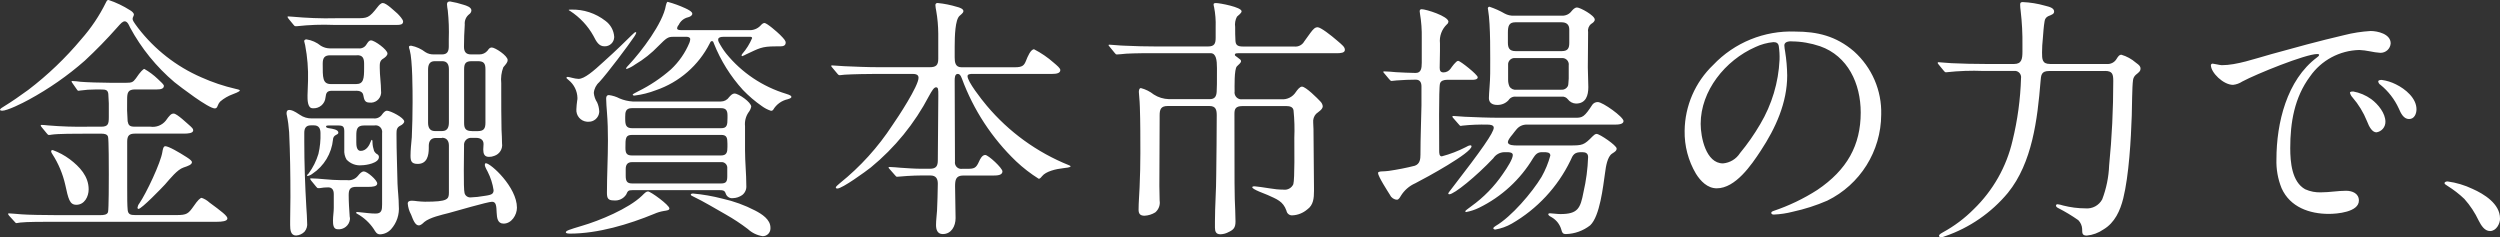 <?xml version="1.0" encoding="UTF-8"?>
<svg id="_レイヤー_1" data-name="レイヤー_1" xmlns="http://www.w3.org/2000/svg" viewBox="0 0 447.53 42.46">
  <rect x="0" y="0" width="447.53" height="42.46" fill="#333333" stroke="none"/>
  <defs>
    <style>
      .cls-1 {
        fill: #fff;
      }
    </style>
  </defs>
  <path id="_パス_47720" data-name="パス_47720" class="cls-1" d="M.32,19.83c1.01,0,3.73-1.38,4.83-1.98,3.59-1.95,6.96-4.29,10.03-6.99,2.01-1.87,3.93-3.83,5.75-5.89.74-.83,1.01-1.15,1.43-1.15.23,0,.46.23.6.46s.23.46.32.64c2.02,3.73,4.72,7.06,7.96,9.8,1.1.87,6.07,4.69,7.22,4.69.22,0,.4-.16.46-.37.11-.32.28-.62.51-.87.65-.56,1.4-.99,2.21-1.29.23-.09,1.29-.46,1.29-.69,0-.14-.55-.23-.74-.28-2.12-.49-4.18-1.18-6.16-2.07-4.46-1.94-8.35-4.98-11.32-8.84-.83-1.1-.97-1.38-.97-1.61,0-.13.03-.25.09-.37.07-.13.12-.27.14-.41,0-.28-.37-.6-.69-.78-1.21-.77-2.5-1.39-3.86-1.84-.28,0-.37.28-.46.46-1.17,2.38-2.66,4.59-4.42,6.58-2.81,3.36-5.99,6.4-9.48,9.06-1.38,1.01-3.04,2.16-4.32,2.94-.32.18-.74.46-.74.6s.18.18.32.18ZM3.59,39.84c1.15-.14,4.28-.14,6.16-.14h29.12c.83,0,1.84-.09,1.84-.6,0-.46-1.1-1.29-3.22-2.85-.4-.37-.87-.65-1.38-.83-.28,0-.74.46-1.43,1.47-.97,1.38-1.24,1.61-3.08,1.61h-7.41c-.83,0-1.24-.14-1.33-.87-.09-.92-.09-2.16-.09-4.09v-8.19c0-1.06.37-1.43,1.38-1.43h8.74c.74,0,1.7-.05,1.7-.6,0-.28-.28-.51-.46-.69-.55-.46-2.44-2.3-3.04-2.3-.46,0-.74.32-1.43,1.29-.66.8-1.69,1.21-2.72,1.06h-2.8c-.97,0-1.15-.28-1.29-.97-.1-1.3-.13-2.61-.09-3.91,0-1.2.14-1.79,1.43-1.79h3.91c.6,0,1.24-.09,1.24-.64,0-.23-.51-.69-1.1-1.24-.72-.69-1.53-1.29-2.4-1.79-.18,0-.69.46-1.52,1.7-.51.69-.74.78-1.75.78h-2.81c-1.52,0-4.37-.09-5.34-.18-.49-.07-.98-.12-1.47-.14-.05,0-.14,0-.14.09s.09.18.18.32l.74,1.06c.09.14.18.28.32.28.12,0,.25-.02.37-.05.85-.12,1.71-.18,2.58-.18h1.1c.78,0,1.2.05,1.29.78.09,1.13.12,2.27.09,3.4v.78c0,1.24-.14,1.7-1.38,1.7h-2.3c-2.41.05-4.82-.03-7.22-.23-.37-.05-.92-.09-1.15-.09-.05,0-.14,0-.14.14,0,.05.05.09.18.28l.87,1.06c.23.28.28.32.41.32.15,0,.31-.01.46-.05,1.1-.18,4.46-.18,6.35-.18h2.58c.46,0,1.06.05,1.2.55.14.46.14,5.61.14,6.72,0,1.01,0,6.26-.14,6.76s-.83.55-1.33.55h-8.05c-1.84,0-4.97-.05-6.07-.14-1.15-.08-1.89-.17-2.26-.17-.09,0-.18,0-.18.09s.05.14.18.32l.92,1.01c.23.28.28.32.41.32l.6-.09ZM24.79,37.4c.55,0,4.19-3.77,4.74-4.37.97-1.1,2.21-2.67,3.31-3.04.83-.28,1.52-.51,1.52-.97,0-.18-.28-.46-.92-.87-1.43-.92-3.27-1.98-3.86-1.98-.37,0-.46.74-.51,1.01-.28,1.93-2.9,7.45-4.14,9.25-.17.21-.28.47-.32.74,0,.09.04.23.18.23ZM13.66,36.66c1.47,0,2.21-1.47,2.21-2.76,0-2.35-1.61-4.05-3.36-5.38-.94-.7-1.98-1.26-3.08-1.66-.18,0-.28.09-.28.23.03.19.11.36.23.51,1.08,1.67,1.86,3.53,2.3,5.47.55,2.53.78,3.59,1.98,3.59ZM79.12,24.66c.83,0,1.24.55,1.24,1.38v8.46c0,1.2-.28,1.61-4.28,1.61-.46,0-.92-.05-1.38-.09-.32-.05-.64-.08-.97-.09-.37,0-.74.09-.74.51.06.69.26,1.37.6,1.98.37.97.74,1.93,1.38,1.93.37,0,.74-.37.97-.6,1.01-.83,3.13-1.29,4.37-1.61,1.2-.32,6.99-2.02,7.77-2.02.74,0,.78.74.83,1.98.05.87.14,1.93,1.24,1.93,1.43,0,2.39-1.56,2.39-2.85,0-3.68-4.69-7.96-5.57-7.96-.14,0-.18.18-.18.28,0,.18.05.41.51,1.24.53,1.04.89,2.16,1.06,3.31,0,.92-.69.87-2.9,1.2-.23,0-.97.09-1.24.09-.49.02-.94-.3-1.06-.78-.23-.74-.09-7.22-.09-8.51-.07-.69.43-1.31,1.13-1.37.05,0,.11,0,.16,0h.87c.74,0,1.33.32,1.33,1.1,0,.32-.05.64-.05.97,0,.74.18,1.33,1.01,1.33.33.01.66-.05.97-.18.95-.31,1.54-1.27,1.38-2.25,0-.78-.05-1.61-.09-2.44-.05-2.3-.05-4.6-.05-6.85v-1.47c-.1-.97.02-1.94.37-2.85.55-.64.78-.92.78-1.29,0-.78-2.25-2.25-2.85-2.25-.37,0-.55.28-.74.55-.36.44-.9.7-1.47.69h-1.52c-.92,0-1.24-.51-1.24-1.38,0-1.29.05-2.62.14-3.96-.07-.71.22-1.4.78-1.84.24-.15.39-.41.41-.69,0-.6-.92-.87-1.38-1.01-.8-.26-1.61-.46-2.44-.6-.37,0-.55.14-.55.51.02.37.07.74.14,1.1.18,1.71.24,3.43.18,5.15v1.29c0,.83-.23,1.43-1.2,1.43h-1.47c-.54.02-1.07-.12-1.52-.41-.74-.57-1.61-.97-2.53-1.15-.14,0-.41,0-.41.23.02.19.07.37.14.55.51,1.84.51,7.27.51,9.34s-.05,4.19-.14,6.26c-.09,1.1-.23,2.21-.23,3.31,0,.97.18,1.47,1.29,1.47,1.66,0,1.98-1.47,1.98-2.85v-.41c0-.83.41-1.38,1.24-1.38h1.1ZM59.98,3.27c-2.55.05-5.09-.05-7.63-.28-.23,0-.51-.05-.74-.05-.05,0-.14,0-.14.09,0,.05.05.14.18.32l.87,1.06c.18.23.23.28.41.28h.23c2.18-.24,4.38-.32,6.58-.23h11.36c.51,0,1.06-.05,1.06-.6,0-.37-.64-1.06-1.01-1.43-.55-.46-1.98-1.89-2.62-1.89-.37,0-.74.46-.92.69-1.57,2.03-1.84,2.03-3.87,2.03h-3.77ZM63.75,16.24c.6,0,1.2.18,1.29.83.14.69.23,1.29,1.06,1.29,1.02.15,1.96-.56,2.11-1.58.02-.16.03-.33,0-.49,0-1.38-.23-2.76-.23-4.14,0-.74-.05-1.29.69-1.7.28-.18.69-.51.69-.87,0-.69-2.3-2.35-2.94-2.35-.41,0-.6.41-.83.74-.29.5-.86.77-1.43.69h-5.15c-.55-.01-1.09-.17-1.57-.46-.74-.61-1.63-1.01-2.58-1.15-.18,0-.41.09-.41.32.05.25.11.49.18.74.4,2.09.57,4.22.51,6.35,0,.87-.09,1.75-.09,2.62,0,.64-.05,2.3.92,2.3,1.17.1,2.2-.76,2.3-1.93,0,0,0,0,0,0,.09-.83.28-1.2,1.15-1.2h4.32ZM63.85,9.89c1.06-.05,1.33.51,1.33,1.52v.74c0,1.93-.09,2.9-1.43,2.9h-4.51c-1.52,0-1.47-1.2-1.47-3.63,0-1.01.28-1.52,1.33-1.52h4.74ZM77.83,23.46c-.92,0-1.2-.69-1.2-1.47v-9.52c0-.83.23-1.52,1.2-1.52h1.33c.92,0,1.2.64,1.2,1.47v9.48c0,.83-.23,1.56-1.2,1.56h-1.33ZM84.46,23.46c-1.06,0-1.38-.41-1.38-1.43v-9.61c0-1.06.28-1.47,1.38-1.47h1.06c1.06,0,1.38.37,1.38,1.43v9.57c0,1.06-.28,1.52-1.38,1.52h-1.06ZM67.07,22.45c.64-.1,1.24.34,1.33.99.02.12.02.24,0,.35v12.78c0,.97-.05,1.66-1.15,1.66-.92,0-1.84-.14-2.76-.23-.18,0-.37-.05-.55-.05-.05,0-.18,0-.18.14,0,.09.09.14.18.18,1.2.67,2.23,1.61,2.99,2.76.28.46.51.92,1.1.92.76-.02,1.47-.36,1.98-.92,1.02-1.14,1.52-2.66,1.38-4.19,0-1.33-.18-2.62-.23-3.96-.05-2.85-.18-5.75-.18-8.6v-.41c0-.6.05-1.06.69-1.38.32-.14.69-.46.69-.74,0-.69-2.48-1.93-3.08-1.93-.37,0-.64.37-.83.6-.33.54-.94.85-1.56.78h-11.04c-.77.02-1.53-.2-2.16-.64-1.1-.74-1.52-.88-1.93-.88-.32,0-.46.23-.46.55,0,.14,0,.28.05.41.21,1,.34,2.01.41,3.03.18,3.86.23,7.73.23,11.59,0,1.43-.05,2.9-.05,4.32v.69c0,.87.09,1.89,1.06,1.89.57-.03,1.12-.28,1.52-.69.37-.45.54-1.03.46-1.61,0-.92-.09-1.79-.14-2.71-.23-3.96-.37-7.87-.37-11.82v-1.56c0-.78.28-1.33,1.15-1.33h.6c.87,0,1.15.6,1.15,1.38.04,1.25-.08,2.51-.37,3.73-.38,1.26-.97,2.44-1.75,3.5-.09.09-.28.23-.28.37,0,.05.04.09.09.09.32-.07.62-.21.87-.41,2.08-1.38,3.43-3.63,3.68-6.12,0-.36.22-.69.55-.83.18-.09.41-.18.41-.41,0-.55-1.06-.69-1.61-.78-.41-.05-.6-.14-.6-.32,0-.14.18-.18.51-.18h1.66c.87,0,1.1.18,1.1,1.1v3.22c-.05.63.09,1.25.41,1.79.7.74,1.7,1.12,2.71,1.01.78,0,3.08-.37,3.08-1.47,0-.18-.08-.35-.23-.46-.28-.14-.5-.37-.64-.64-.16-.47-.26-.97-.28-1.47v-.14c0-.09,0-.37-.14-.37-.05,0-.09.14-.14.23-.28.78-.83,1.75-1.84,1.75-.74,0-.78-1.01-.78-1.56v-1.2c0-1.1.14-1.79,1.38-1.79h1.89ZM56.58,33.4c.18.23.23.28.41.28h.23c.5-.09,1.01-.14,1.52-.14.74,0,1.01.51,1.01,1.2v2.48c0,.74-.14,1.47-.14,2.21,0,.64,0,1.61.83,1.61,1.1.11,2.09-.69,2.21-1.8,0-.15,0-.31-.05-.46-.09-1.29-.18-2.58-.18-3.86,0-1.06.28-1.47,1.38-1.47h2.21c.6,0,1.52-.05,1.52-.6,0-.6-1.79-2.16-2.39-2.16-.37,0-.69.32-1.06.78-.46.58-1.2.88-1.93.78h-1.1c-1.93,0-3.96-.32-5.38-.32-.05,0-.14,0-.14.09,0,.05.05.14.18.32l.87,1.06ZM121.9,5.39c-.18,0-.69,0-.69-.32.02-.22.12-.44.28-.6.32-.7.95-1.21,1.7-1.38.32-.09.74-.28.74-.64s-.74-.74-1.24-.97c-1.02-.47-2.09-.86-3.17-1.15-.14,0-.28.41-.32.64-.51,3.17-4.42,8.28-6.62,10.63-.19.18-.36.39-.51.6,0,.07.04.13.1.14.01,0,.02,0,.03,0,.53-.19,1.02-.45,1.47-.78,1.56-.92,2.98-2.05,4.23-3.36,1.38-1.38,1.66-1.61,2.58-1.61h2.48c.28,0,.6.14.6.41-.01.22-.06.44-.14.64-.75,1.81-1.88,3.44-3.31,4.78-1.77,1.55-3.73,2.87-5.84,3.91-.6.32-1.01.51-1.01.6,0,.18.23.18.32.18,1.32-.16,2.62-.49,3.86-.97,4.17-1.43,7.62-4.44,9.61-8.37.05-.14.18-.41.37-.41.28,0,.28.18.37.41,1.22,3.07,2.98,5.89,5.2,8.33,1.04,1.08,2.17,2.05,3.4,2.9.49.36,1.03.64,1.61.83.16.02.32-.05.41-.18.57-.97,1.52-1.65,2.62-1.89.18-.05.64-.18.64-.41,0-.18-.18-.32-.92-.55-4.23-1.28-7.98-3.79-10.76-7.22-.51-.65-.95-1.34-1.33-2.07-.09-.17-.12-.36-.09-.55.09-.23.37-.37.92-.37h4.74c.18,0,.41,0,.41.23-.43,1.02-1.02,1.97-1.75,2.81-.05.09-.14.18-.14.28,0,.07.04.13.1.14.01,0,.02,0,.03,0,.24-.09.47-.2.69-.32,2.3-1.06,2.71-1.43,5.29-1.43h.78c.6,0,1.01-.14,1.01-.69,0-.28-.23-.6-1.01-1.38-.46-.46-2.35-2.12-2.81-2.12-.21.04-.41.16-.55.32-.46.57-1.15.92-1.89.97h-12.51ZM101.8,1.8s.18.14.28.18c1.72,1.12,3.14,2.63,4.14,4.42.55,1.1,1.01,1.89,1.98,1.89.93.04,1.71-.68,1.75-1.61,0-.03,0-.06,0-.09-.07-1.14-.65-2.18-1.56-2.85-1.76-1.37-3.94-2.09-6.16-2.02-.37,0-.42,0-.42.09h0ZM113.9,5.89c0-.07-.04-.13-.1-.14-.01,0-.02,0-.03,0-.09,0-.28.14-.69.55-.6.6-2.94,2.9-5.01,4.74-1.84,1.7-3.45,3.08-4.51,3.08-.37-.02-.74-.08-1.1-.18-.18-.05-.74-.18-.83-.18s-.23.05-.23.18c0,.09.23.23.41.41.96.78,1.53,1.94,1.56,3.17,0,.17,0,.34-.05.51-.05.51-.14,1.01-.14,1.52-.09,1.15.76,2.15,1.91,2.24.05,0,.11,0,.16,0,1.03.08,1.94-.69,2.02-1.72,0-.06,0-.11,0-.17-.03-.54-.15-1.07-.37-1.56-.34-.51-.54-1.09-.6-1.7.06-.74.41-1.44.97-1.93,1.52-1.66,5.15-6.49,6.26-8.14.16-.21.28-.45.37-.69h0ZM128.9,34.04c.51,0,.83.05,1.01.6.17.55.71.91,1.29.83.59-.01,1.17-.21,1.66-.55.52-.4.8-1.04.74-1.7,0-2.12-.23-4.19-.23-6.3v-4.33c-.09-.86.12-1.72.6-2.44.25-.31.43-.67.51-1.06,0-.78-2.25-2.35-2.99-2.35-.37,0-.64.28-1.01.69-.32.47-.86.74-1.43.74h-15.79c-.81-.05-1.6-.23-2.35-.55-.59-.31-1.23-.51-1.89-.6-.41,0-.51.28-.51.64,0,.69.09,1.7.14,2.39.14,1.79.18,3.31.18,5.11,0,3.13-.18,6.21-.18,9.34,0,.97.18,1.38,1.24,1.38.88.09,1.73-.32,2.21-1.06.28-.64.37-.78,1.1-.78h15.7ZM113.16,22.95c-1.1,0-1.24-.6-1.24-1.66v-.37c0-.83.05-1.56,1.2-1.56h15.96c.83,0,1.15.37,1.15,1.29v.51c0,1.24-.09,1.79-1.15,1.79h-15.92ZM113.11,27.83c-.97,0-1.15-.46-1.15-1.38,0-1.7,0-2.3,1.2-2.3h15.96c.97,0,1.1.51,1.1,1.56v.6c0,.87-.09,1.52-1.15,1.52h-15.96ZM113.16,32.84c-.92,0-1.15-.41-1.15-1.38v-1.2c0-.78.32-1.24,1.15-1.24h15.92c.55-.06,1.05.35,1.11.9,0,.08,0,.17,0,.25v1.38c0,.92-.18,1.29-1.1,1.29h-15.92ZM101.29,41.59c0,.23.6.23.74.23,5.01,0,10.53-1.66,15.09-3.54.54-.24,1.11-.41,1.7-.51.6-.09,1.01-.14,1.01-.46,0-.6-3.36-3.04-3.82-3.04-.32,0-.55.23-1.1.78-2.39,2.3-7.59,4.46-10.76,5.38-2.3.69-2.85.87-2.85,1.15ZM123.65,34.82c0,.14.23.28.37.32,2.02.97,3.96,2.16,5.93,3.27,1.36.77,2.66,1.63,3.91,2.58.74.69,1.67,1.14,2.67,1.29.75.01,1.38-.59,1.39-1.35,0-.06,0-.12,0-.17,0-1.47-1.52-2.44-2.76-3.08-1.85-.96-3.81-1.67-5.84-2.12-1.73-.45-3.5-.76-5.29-.92-.1,0-.37.05-.37.18ZM177.89,31.42c.64,0,1.56-.05,1.56-.74,0-.6-2.53-2.94-3.08-2.94s-.92.74-1.1,1.15c-.55,1.24-.87,1.33-2.21,1.33h-.83c-.62.09-1.19-.34-1.28-.96-.01-.09-.02-.19,0-.29v-.28c0-4.78-.05-9.52-.05-14.26,0-.41,0-1.2.55-1.2.32,0,.51.23.74.83,2.07,5.61,5.38,10.67,9.7,14.81,1.24,1.17,2.6,2.22,4.05,3.13.14,0,.28-.05.6-.46.69-.87,2.48-1.29,3.77-1.43.46-.05,1.33-.14,1.33-.32,0-.09-.09-.14-.32-.23-5.69-2.29-10.72-5.94-14.67-10.63-1.01-1.2-3.45-4.32-3.45-5.29,0-.37.46-.41.92-.41h14.26c.78,0,1.43-.14,1.43-.69,0-.32-.55-.78-1.2-1.33-1.06-.94-2.24-1.74-3.5-2.39-.6,0-1.15,1.29-1.47,2.12-.32.78-.64,1.1-1.93,1.1h-9.61c-1.1,0-1.2-.92-1.2-1.75v-1.93c0-1.93.09-4.83.87-5.52.6-.51.69-.64.69-.87,0-.37-.69-.64-1.15-.74-1.12-.34-2.28-.58-3.45-.69-.2-.03-.39.11-.41.31,0,.03,0,.07,0,.1.02.33.07.65.14.97.24,1.35.36,2.72.37,4.09v4.55c0,1.15-.46,1.47-1.52,1.47h-9.15c-2.02,0-4.09-.09-6.16-.18-.69-.05-1.93-.14-2.16-.14-.05,0-.18,0-.18.09,0,.05.05.14.18.28l.92,1.1c.18.23.28.28.46.28l.87-.09c1.47-.09,4.23-.14,5.84-.14h6.22c.51,0,1.15.05,1.15.69,0,1.47-3.68,7.08-4.69,8.51-2.56,3.92-5.73,7.42-9.38,10.35-.28.23-.74.64-.74.74,0,.14.05.23.28.23.87,0,5.06-3.04,5.98-3.77,4.31-3.53,7.86-7.89,10.44-12.83.51-.92.87-1.52,1.24-1.52.41,0,.41.37.41,1.47,0,3.86-.09,7.73-.09,11.59,0,1.06-.32,1.52-1.43,1.52h-1.37c-1.47,0-2.35-.09-3.86-.18-.41-.05-1.7-.14-1.98-.14-.05,0-.18,0-.18.09.02.09.07.17.14.23l1.01,1.15c.18.23.23.28.41.28s1.01-.09,1.79-.14c.83-.05,1.79-.09,2.53-.09h1.61c.97,0,1.33.55,1.33,1.47,0,1.43-.09,3.59-.14,4.83-.05.87-.18,1.7-.18,2.58,0,.78.23,1.61,1.2,1.61,1.56,0,2.3-1.43,2.3-2.85,0-1.89-.09-3.82-.09-5.7,0-1.15.14-1.93,1.47-1.93h5.47ZM219.74,41.63c1.06-.46,1.43-.83,1.43-1.98,0-.64-.05-1.33-.05-1.98-.14-2.76-.14-4.65-.14-17.3,0-.83.18-1.38,1.43-1.38h7.91c.55,0,1.15.14,1.24.78.16,1.62.21,3.25.14,4.88,0,1.43.09,7.41-.18,8.33-.3.67-1.02,1.07-1.75.97-.83,0-1.66-.09-2.48-.23-.87-.14-2.44-.37-2.71-.37-.14,0-.41,0-.41.18,0,.37,2.35,1.2,2.76,1.38,1.61.74,2.76,1.1,3.36,2.81.09.51.54.87,1.06.83.98-.04,1.92-.42,2.67-1.06,1.1-.78,1.2-2.02,1.2-3.31v-.55c0-3.5-.09-7.04-.09-10.53,0-.32-.05-.74-.05-1.15-.06-.57.12-1.14.51-1.56.41-.37,1.2-.78,1.2-1.38-.04-.31-.19-.61-.41-.83-.51-.55-2.62-2.67-3.31-2.67-.41,0-.87.64-1.1.97-.56.88-1.56,1.38-2.59,1.29h-6.99c-.67.1-1.28-.37-1.38-1.03-.02-.12-.02-.23,0-.35,0-.74-.09-4,.41-4.51.37-.37.74-.64.74-.92,0-.23-.14-.32-.64-.69-.41-.28-.46-.32-.46-.46,0-.28.28-.28.69-.28h17.53c.69,0,1.47-.05,1.47-.6,0-.51-.41-.83-1.43-1.7-1.06-.92-2.9-2.35-3.45-2.35-.46,0-.78.32-1.29,1.01l-1.1,1.52c-.35.64-1.06,1.01-1.79.92h-9.2c-1.01,0-1.29-.32-1.33-1.06-.05-.69-.05-1.61-.05-2.44-.09-.63.02-1.28.32-1.84.28-.28.83-.64.83-.97,0-.74-3.91-1.47-4.55-1.47-.18,0-.46,0-.46.23,0,.17.04.34.09.51.23,1.17.32,2.35.28,3.54v1.93c0,1.06-.23,1.56-1.38,1.56h-9.29c-2.07,0-3.54-.05-5.66-.14-.6,0-2.39-.18-2.67-.18-.05,0-.18,0-.18.09,0,.05.05.09.23.32l.87,1.06c.18.23.23.28.41.28.32,0,1.1-.09,1.66-.14,1.66-.09,3.77-.09,5.11-.09h9.98c1.01,0,1.15,1.24,1.15,2.67,0,2.81,0,3.4-.05,4.23-.05.87-.37,1.33-1.24,1.33h-7.31c-.96-.03-1.9-.31-2.71-.83-.68-.54-1.46-.93-2.3-1.15-.32,0-.37.46-.37.69,0,.46.14,1.29.18,2.71.09,2.48.09,6.07.09,8.23,0,2.02-.05,4.09-.14,6.16-.05,1.33-.18,2.67-.18,4,0,.74.32,1.06,1.06,1.06.68-.03,1.35-.24,1.93-.6.61-.52.91-1.32.78-2.11,0-.87-.05-1.75-.05-2.62,0-4.09.05-8.19.05-12.28v-.37c0-1.06.23-1.66,1.43-1.66h7.5c1.15,0,1.29.74,1.29,1.66,0,3.54-.05,7.08-.09,10.63,0,2.81-.23,5.57-.23,8.37v1.1c0,.69.18,1.2.97,1.2.46-.01.91-.12,1.33-.32ZM279.59,17.3c.41-.04.81.14,1.06.46.34.47.89.76,1.47.78,1.79,0,2.21-1.47,2.21-2.94,0-1.2-.09-2.39-.09-3.54,0-1.98.05-3.91.05-6.35-.09-.54.12-1.09.55-1.43.28-.18.64-.41.64-.78,0-.74-2.62-2.16-3.17-2.16-.41,0-.74.37-.97.64-.39.53-1,.83-1.66.83h-8.69c-.56.02-1.11-.11-1.61-.37-.88-.51-1.8-.92-2.76-1.24-.17.01-.29.16-.28.32l.05.28c.46,2.67.37,8.42.37,11.32,0,1.56-.23,3.54-.23,4.46,0,.83.64,1.2,1.43,1.2.78.04,1.54-.26,2.07-.83.29-.47.83-.72,1.38-.64h8.19ZM248.72,14.21c.14.18.23.28.41.28l.87-.09c.97-.09,2.58-.14,3.45-.14.74,0,1.01.51,1.01,1.2v3.4c-.05,2.9-.18,5.75-.18,8.65v.14c0,.83-.09,1.7-1.01,2.02-1.53.39-3.08.69-4.65.92-.4.05-.8.08-1.2.09-.37,0-.74.09-.74.28,0,.6,1.75,3.31,2.16,3.96.23.49.71.81,1.24.83.32,0,.55-.46.69-.69.61-.99,1.51-1.78,2.58-2.25,1.98-1.01,10.07-5.43,10.07-6.62,0-.1-.09-.18-.18-.18-.3.04-.58.15-.83.32-1.38.71-2.83,1.27-4.32,1.66-.46,0-.46-.64-.46-1.01v-.41c0-1.61-.09-10.76.14-11.59.14-.55.74-.69,1.24-.69h4.55c.37,0,.97-.05.97-.46,0-.46-3.13-2.94-3.5-2.94s-1.15,1.1-1.38,1.43c-.29.4-.75.64-1.24.64-.55,0-.69-.32-.69-.83,0-.97.05-1.98.05-2.99v-1.38c-.14-1.27.32-2.52,1.24-3.4.15-.11.25-.28.28-.46,0-1.01-4.05-2.25-4.78-2.25-.23,0-.37.09-.37.37,0,.14.05.28.05.41.25,1.46.35,2.94.32,4.42v4.37c0,1.06-.14,1.84-1.1,1.84-1.2,0-2.35-.09-3.54-.14-.69-.05-1.38-.14-2.07-.14-.05,0-.18,0-.18.09,0,.05.05.14.23.32l.88,1.05ZM271.31,9.15c-1.1,0-1.38-.55-1.38-1.52v-1.75c0-1.2.18-1.89,1.33-1.89h8.28c.87,0,1.38.41,1.38,1.29v2.4c0,.97-.28,1.47-1.33,1.47h-8.28ZM279.5,10.4c.64-.09,1.23.34,1.32.98.01.09.02.17,0,.26v2.44c-.05,1.06-.09,1.2-.18,1.38-.23.41-.68.65-1.15.6h-8.05c-.5.07-.99-.17-1.24-.6-.16-.38-.24-.79-.23-1.2v-2.62c-.06-.63.41-1.19,1.05-1.25.08,0,.16,0,.24,0h8.23ZM261.1,22.22c.23.28.28.32.41.32l.28-.05c1.51-.16,3.03-.22,4.55-.18.37,0,1.06.05,1.06.55,0,.87-2.16,3.96-7.5,10.86-.51.64-.64.83-.64.92s.09.14.18.14c.87,0,4.83-3.22,7.87-6.44.44-.67,1.18-1.08,1.98-1.1h.55c.37,0,.97.05.97.51,0,.69-.92,2.16-1.79,3.4-1.52,2.23-3.42,4.18-5.61,5.75-.6.46-1.1.78-1.1.92,0,.07.04.13.1.14.01,0,.02,0,.03,0,.82-.15,1.61-.41,2.35-.78,4.01-1.96,7.37-5.05,9.66-8.88.41-.64.78-1.06,1.56-1.06h.32c.51,0,1.2,0,1.2.6-.36,1.33-.89,2.61-1.57,3.82-1.7,2.81-5.38,7.13-8.23,8.79-.14.09-.41.28-.41.41,0,.18.23.23.37.23,1.04-.18,2.03-.54,2.94-1.06,4.54-2.62,8.2-6.55,10.49-11.27.46-1.1.74-1.52,1.98-1.52h.18c.6,0,1.01.23,1.01.87-.07,2.12-.35,4.23-.83,6.3-.55,2.9-1.01,3.91-4.14,3.91-.6,0-1.47-.14-1.84-.14-.09,0-.32,0-.32.18,0,.23.46.46.64.55.83.49,1.44,1.28,1.7,2.21.14.51.23.78.83.78,1.57-.04,3.09-.59,4.33-1.56,1.75-1.66,2.3-6.9,2.67-9.43.14-1.1.41-2.85,1.24-3.4.64-.41.83-.55.83-.92,0-.55-3.04-2.62-3.59-2.62-.28,0-.55.28-.74.46-1.52,1.56-1.79,1.61-4.05,1.61h-9.48c-.46,0-1.61,0-1.61-.6,0-.28.28-.74.87-1.43.18-.23.41-.55.69-.87.46-.56,1.16-.87,1.89-.83h15.69c.74,0,1.56-.09,1.56-.64,0-.74-3.73-3.4-4.6-3.4-.38-.01-.74.16-.97.46-1.43,2.21-1.79,2.35-2.99,2.35h-13.57c-2.12,0-4.23-.09-6.3-.18-.69-.05-1.79-.14-2.02-.14-.09,0-.18,0-.18.09,0,.14.05.18.18.32l.92,1.05ZM320.67,7.41c1.75,0,3.49.31,5.15.87,4.97,1.75,7.27,6.67,7.27,11.87,0,5.84-2.44,10.26-7.77,13.85-2.46,1.58-5.1,2.84-7.87,3.77-.14.05-.37.14-.37.32,0,.28.28.32.46.32,1.15-.05,2.29-.22,3.4-.51,2.11-.46,4.18-1.12,6.16-1.98,5.89-2.88,9.63-8.85,9.66-15.41.12-4.31-1.67-8.44-4.88-11.32-3.22-2.76-6.58-3.54-10.53-3.54-5.52-.21-10.87,1.97-14.67,5.98-3.22,3.08-5.06,7.32-5.11,11.78-.05,2.7.65,5.36,2.02,7.68.83,1.33,2.07,2.62,3.73,2.62,3.36,0,6.21-4.19,7.87-6.72,2.67-4.05,4.74-8.6,4.74-13.48-.02-1.43-.14-2.86-.37-4.28-.07-.36-.12-.73-.14-1.1,0-.42.33-.74,1.25-.74ZM317.45,7.54c.55,0,.87.18.97.69.12.82.17,1.65.14,2.48-.19,4.06-1.38,8.01-3.45,11.5-1.07,1.83-2.28,3.57-3.63,5.2-.67,1.05-1.79,1.73-3.04,1.84-3.08,0-4-4.74-4-7.08,0-5.89,4.37-11.36,9.8-13.75,1.01-.48,2.1-.77,3.22-.88ZM376.83,12.7c1.33,0,1.47.6,1.47,1.79,0,5.05-.24,10.1-.74,15.13-.08,2.08-.5,4.13-1.24,6.07-.59,1.09-1.76,1.72-2.99,1.61-1.35,0-2.69-.18-4-.51-.33-.11-.67-.19-1.01-.23-.14-.01-.26.09-.28.23,0,.23.23.37.41.46,1.25.64,2.45,1.36,3.59,2.16.41.42.66.98.69,1.56v.14c0,.69.05,1.06.83,1.06,1.07-.1,2.1-.48,2.99-1.1,2.02-1.2,2.99-3.36,3.54-5.57,1.01-4.09,1.38-10.53,1.52-14.81.05-1.47.05-5.15.23-6.39.06-.36.23-.68.51-.92.64-.51.83-.69.83-1.1,0-.37-.18-.6-.83-1.06-.76-.66-1.65-1.15-2.62-1.43-.32,0-.55.28-.83.74-.37.65-1.1,1.01-1.84.92h-10.08c-1.43,0-1.43-.87-1.43-2.07,0-.83.05-1.66.14-2.48.09-1.06.14-2.12.32-3.13.05-.38.29-.71.64-.87.69-.28,1.06-.41,1.06-.83,0-.6-.69-.83-1.66-1.06-1.29-.37-2.62-.58-3.96-.64-.37,0-.46.14-.46.46,0,.37.04.74.09,1.1.24,2.06.35,4.14.32,6.21v1.1c0,1.29-.14,2.21-1.47,2.21h-5.24c-2.07,0-3.91-.05-5.98-.14-.97-.05-2.21-.18-2.35-.18-.07,0-.13.06-.14.14,0,.05.05.09.18.28l.87,1.06c.23.28.28.32.41.32h.14c2.2-.24,4.41-.32,6.62-.23h5.43c.62-.09,1.19.34,1.28.96.01.09.02.19,0,.29-.11,3.78-.62,7.55-1.52,11.22-1.08,4.68-3.5,8.94-6.95,12.28-1.63,1.64-3.49,3.03-5.52,4.14-.18.09-.69.37-.69.6,0,.18.14.28.32.28.26-.01.51-.07.74-.18,4.4-1.51,8.3-4.2,11.27-7.77,4.37-5.38,5.29-13.2,5.84-19.92.09-1.2.14-1.89,1.56-1.89h9.94ZM395.78,11.69c0,1.29,2.21,3.5,3.96,3.5.59-.06,1.16-.27,1.66-.6,2.48-1.33,11.32-4.92,13.43-4.92.18,0,.32.05.32.14,0,.18-.18.32-.37.46-5.43,4.05-7.27,11.78-7.27,18.22-.06,1.78.25,3.55.92,5.2,1.52,3.4,5.01,4.6,8.46,4.6,1.47,0,5.38-.32,5.38-2.39,0-1.29-1.2-1.75-2.3-1.75-1.47,0-2.94.28-4.42.28-1,.05-1.99-.14-2.9-.55-2.39-1.33-2.67-4.88-2.67-7.36,0-4.6.74-9.06,3.54-12.83,2.02-2.9,5.3-4.66,8.83-4.74.62.03,1.23.11,1.84.23.64.14,1.28.23,1.93.28.97.01,1.78-.73,1.84-1.7,0-1.7-2.39-2.21-3.59-2.21-1.6.1-3.19.34-4.74.74-4.55,1.06-8.88,2.25-13.02,3.4-2.99.83-6.21,1.98-8.88,1.98-.29-.03-.59-.07-.87-.14-.26-.06-.52-.11-.78-.14-.17,0-.31.15-.32.32ZM426.37,14.31c-.18,0-.64,0-.64.28.04.25.19.48.41.6,1.4,1.14,2.52,2.59,3.27,4.23.37.87.87,1.89,1.84,1.89s1.33-.97,1.33-1.75c0-1.98-1.98-3.63-3.68-4.46-.79-.4-1.65-.67-2.53-.79h0ZM421.22,16.38c-.18,0-.55,0-.55.23.08.31.24.6.46.83,1.09,1.26,1.96,2.69,2.58,4.23.41,1.1.97,2.02,1.7,2.02.93-.14,1.62-.94,1.61-1.89,0-1.52-1.29-3.13-2.53-4.05-.97-.7-2.09-1.17-3.26-1.38h0ZM447.53,39.1c0-2.62-2.85-4.37-4.92-5.29-1.41-.67-2.91-1.12-4.46-1.33-.18,0-.55.05-.55.32,0,.14.23.28.51.46,1.09.68,2.11,1.46,3.04,2.35,1.05,1.17,1.91,2.49,2.58,3.91.41.78,1.01,1.84,2.02,1.84,1.1,0,1.79-1.29,1.79-2.25Z"/>
</svg>